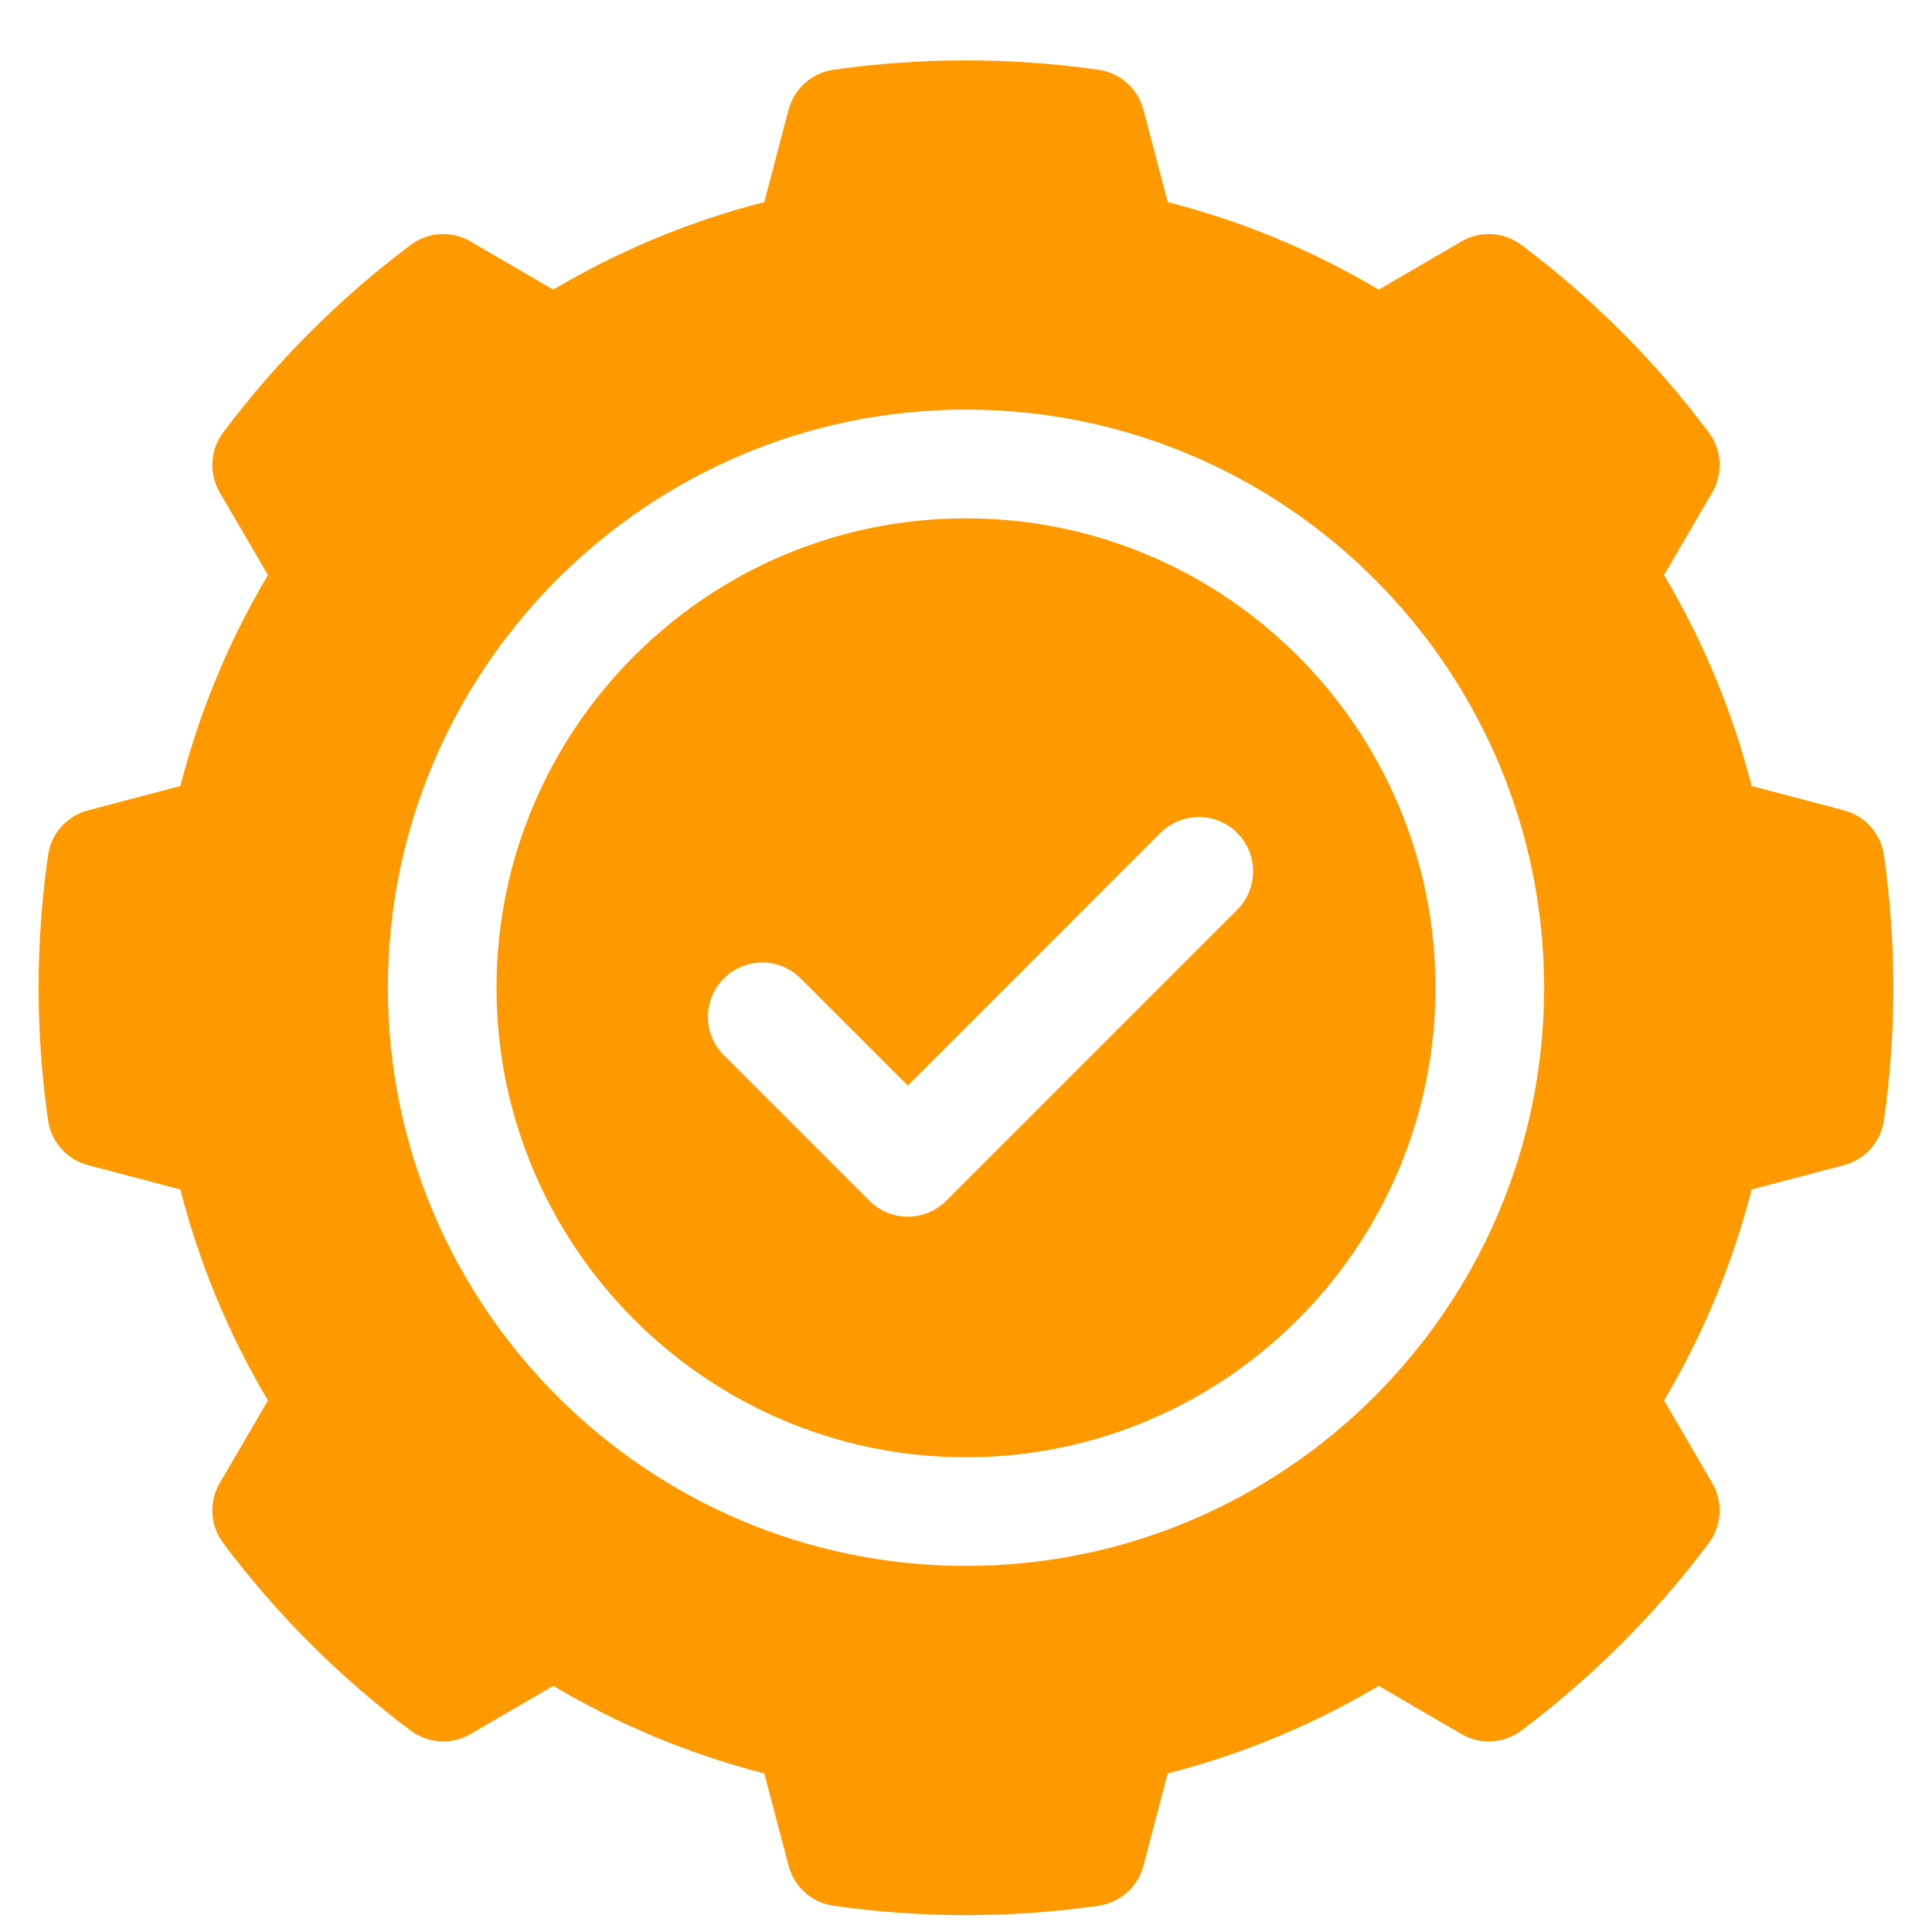 <svg width="25" height="25" viewBox="0 0 25 25" fill="none" xmlns="http://www.w3.org/2000/svg">
<g clip-path="url(#clip0_43_75)">
<path d="M24.378 11.066C24.338 10.786 24.134 10.557 23.861 10.486L22.666 10.171C22.42 9.211 22.04 8.295 21.533 7.441L22.157 6.371C22.299 6.127 22.281 5.822 22.112 5.596C21.771 5.14 21.392 4.703 20.985 4.296C20.579 3.89 20.142 3.511 19.686 3.169C19.459 3 19.154 2.982 18.91 3.125L17.841 3.748C16.986 3.241 16.071 2.861 15.11 2.615L14.796 1.42C14.724 1.147 14.495 0.943 14.216 0.903C13.088 0.741 11.912 0.741 10.784 0.903C10.505 0.943 10.276 1.147 10.204 1.42L9.89 2.615C8.929 2.861 8.014 3.241 7.159 3.748L6.09 3.125C5.846 2.982 5.54 3 5.314 3.169C4.858 3.511 4.421 3.89 4.015 4.296C3.608 4.703 3.229 5.14 2.888 5.596C2.719 5.822 2.701 6.127 2.843 6.371L3.467 7.44C2.96 8.296 2.58 9.211 2.334 10.171L1.139 10.486C0.866 10.557 0.662 10.786 0.622 11.066C0.541 11.63 0.5 12.207 0.5 12.781C0.5 13.356 0.541 13.933 0.622 14.497C0.662 14.777 0.866 15.005 1.139 15.077L2.334 15.392C2.58 16.352 2.96 17.267 3.467 18.122L2.843 19.192C2.701 19.436 2.719 19.741 2.888 19.967C3.229 20.423 3.608 20.86 4.015 21.267C4.421 21.673 4.858 22.052 5.314 22.394C5.541 22.563 5.846 22.581 6.09 22.438L7.159 21.815C8.014 22.322 8.929 22.702 9.89 22.948L10.204 24.142C10.276 24.416 10.505 24.619 10.784 24.66C11.348 24.741 11.926 24.782 12.5 24.782C13.074 24.782 13.652 24.741 14.216 24.66C14.495 24.619 14.724 24.416 14.796 24.143L15.11 22.948C16.071 22.702 16.986 22.322 17.841 21.815L18.91 22.438C19.154 22.581 19.46 22.563 19.686 22.394C20.142 22.052 20.579 21.673 20.985 21.267C21.392 20.86 21.771 20.423 22.112 19.967C22.281 19.741 22.299 19.436 22.157 19.192L21.533 18.122C22.04 17.267 22.42 16.352 22.666 15.392L23.861 15.077C24.134 15.005 24.338 14.777 24.378 14.497C24.459 13.933 24.5 13.356 24.5 12.782C24.5 12.207 24.459 11.63 24.378 11.066ZM12.5 20.263C8.375 20.263 5.019 16.907 5.019 12.782C5.019 8.657 8.375 5.3 12.5 5.3C16.625 5.3 19.981 8.657 19.981 12.782C19.981 16.907 16.625 20.263 12.5 20.263Z" fill="#FF9900"/>
<path d="M12.5 6.707C9.15 6.707 6.425 9.432 6.425 12.781C6.425 16.131 9.15 18.857 12.5 18.857C15.85 18.857 18.575 16.131 18.575 12.781C18.575 9.432 15.85 6.707 12.5 6.707ZM16.009 11.773L12.244 15.538C12.112 15.67 11.933 15.744 11.747 15.744C11.56 15.744 11.381 15.67 11.25 15.538L9.367 13.655C9.092 13.381 9.092 12.935 9.367 12.661C9.641 12.386 10.086 12.386 10.361 12.661L11.747 14.047L15.015 10.778C15.29 10.504 15.735 10.504 16.009 10.778C16.284 11.053 16.284 11.498 16.009 11.773Z" fill="#FF9900"/>
</g>
<defs>
<clipPath id="clip0_43_75">
<rect width="24" height="24" fill="white" transform="translate(0.5 0.781)"/>
</clipPath>
</defs>
</svg>
